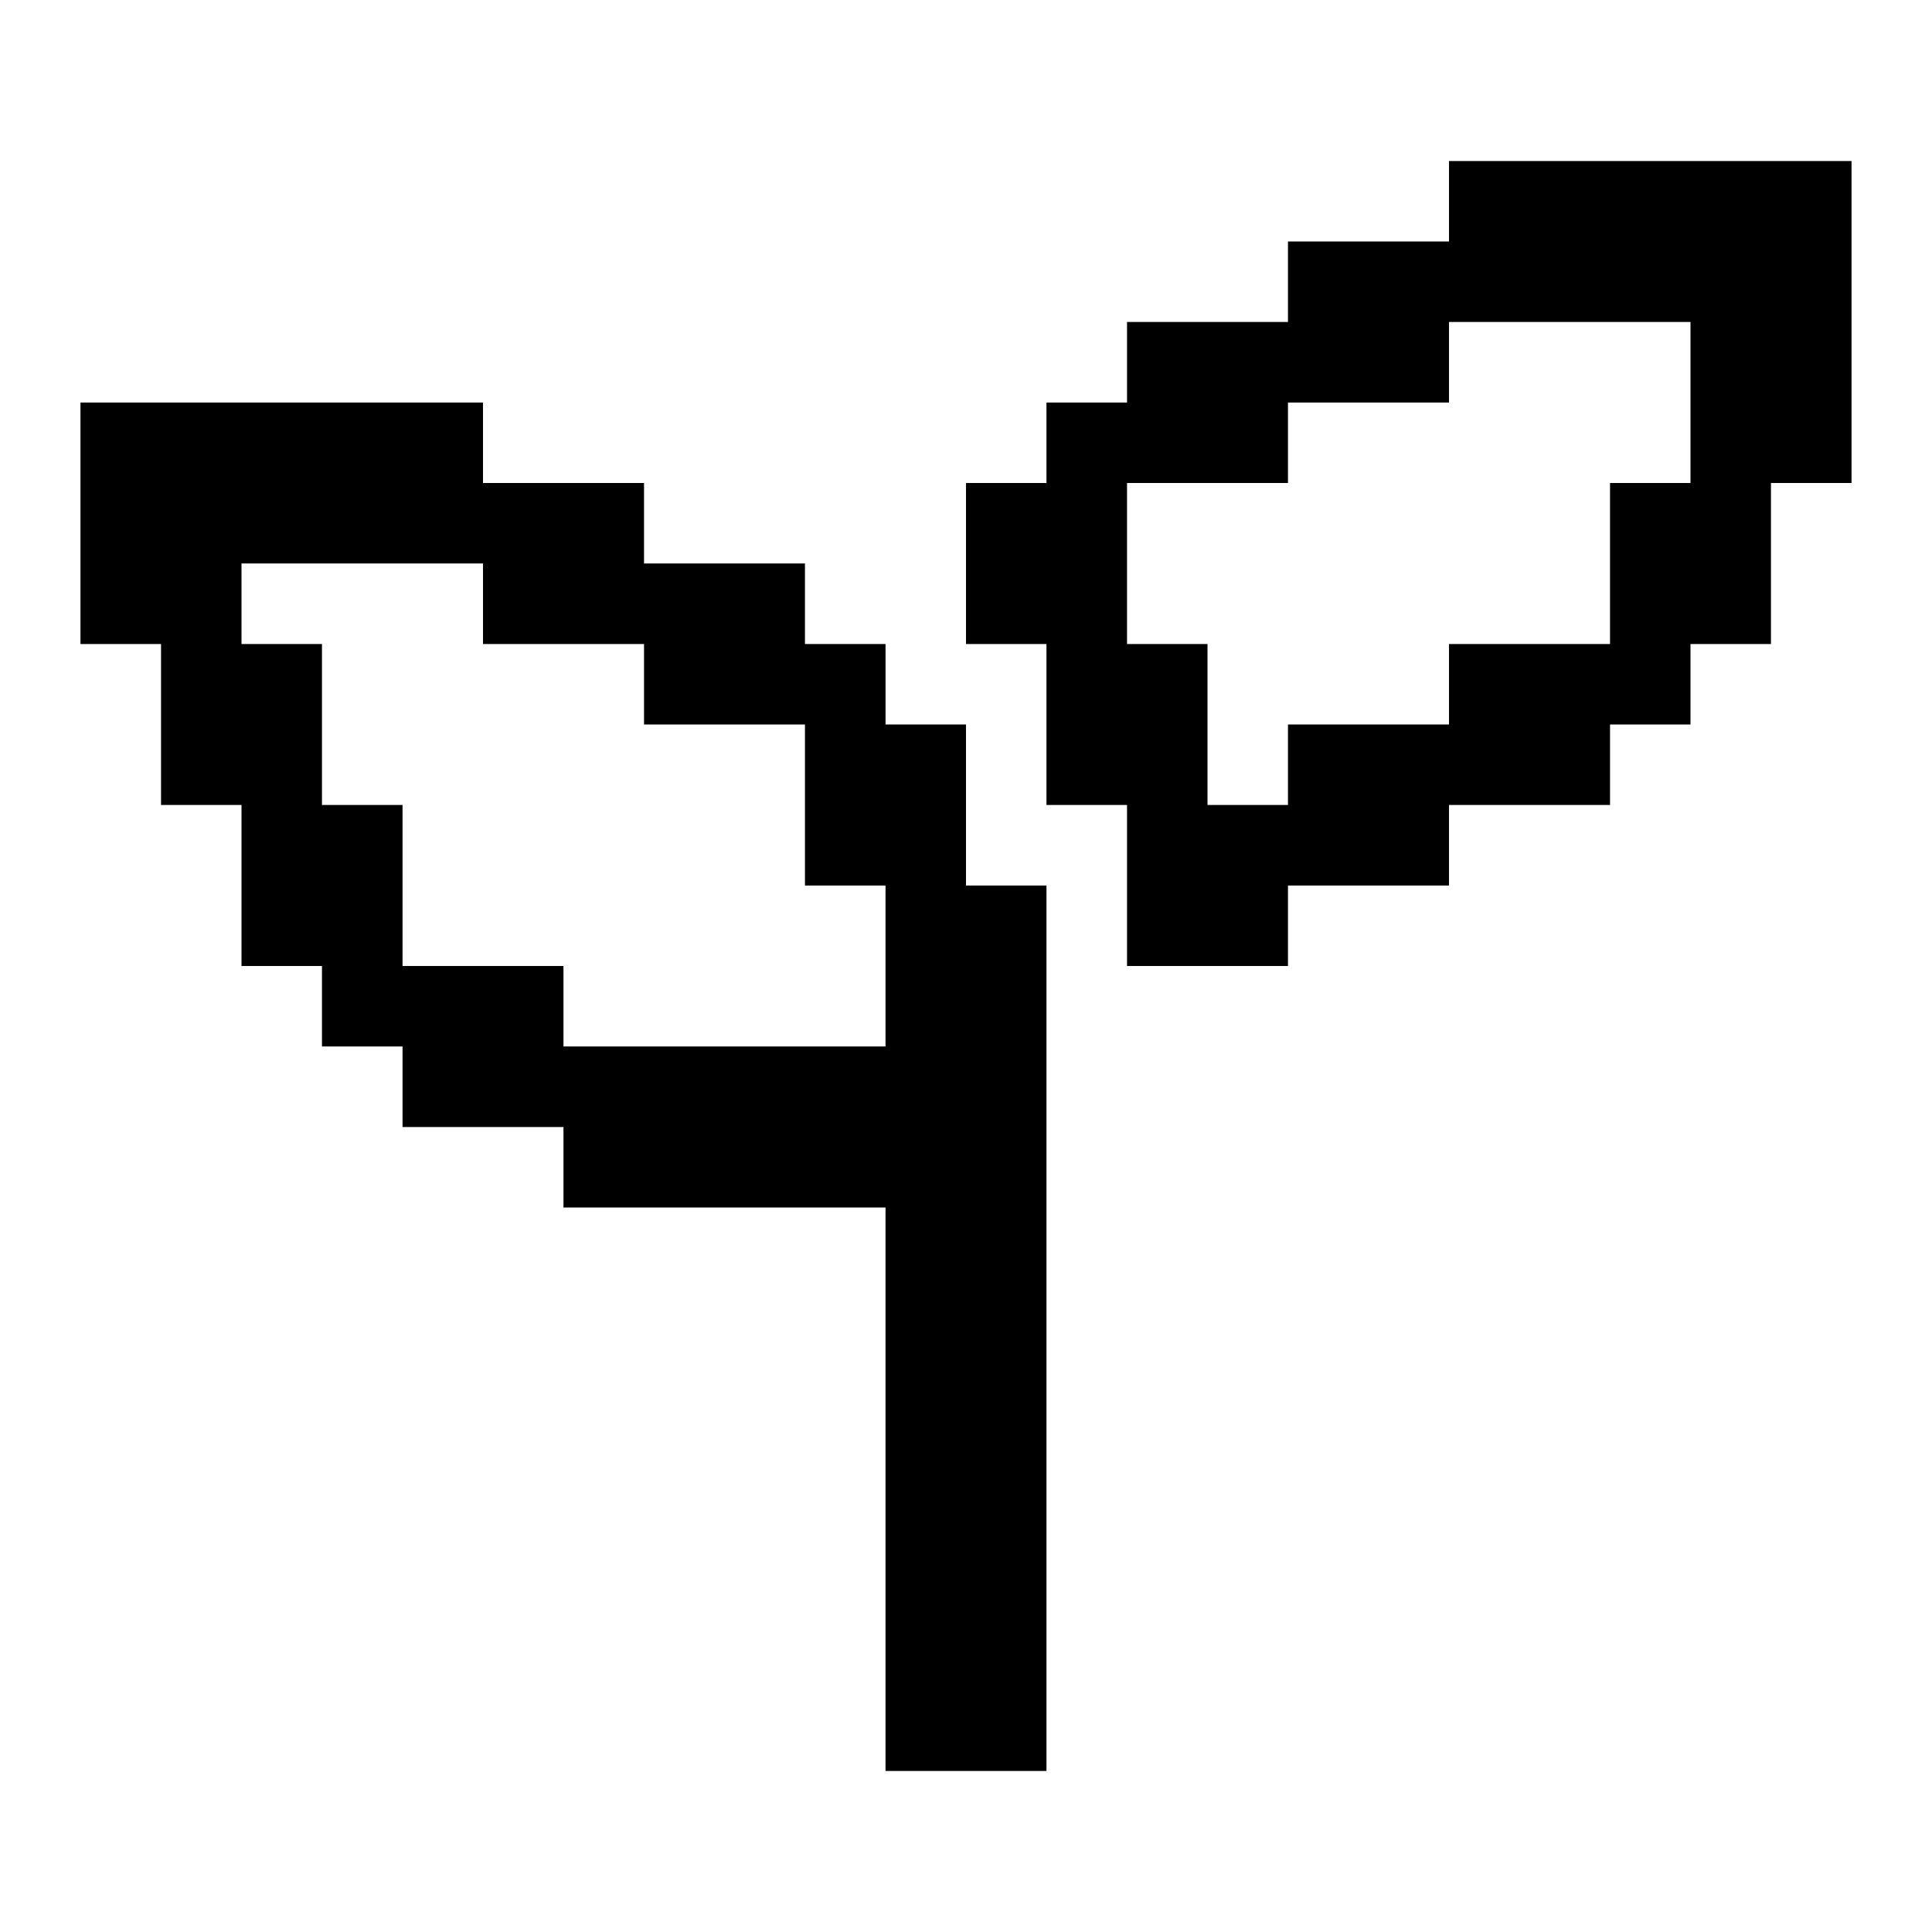 <svg width="20" height="20" viewBox="0 0 20 20" fill="none" xmlns="http://www.w3.org/2000/svg">
<path d="M15 1.667V2.5H13.333V3.333H11.667V4.167H10.833V5H10V6.667H10.833V8.333H11.667V10H13.333V9.167H15V8.333H16.667V7.5H17.5V6.667H18.333V5H19.167V1.667H15ZM16.667 5V6.667H15V7.5H13.333V8.333H12.5V6.667H11.667V5H13.333V4.167H15V3.333H17.5V5H16.667Z" fill="#FF2D55" style="fill:#FF2D55;fill:color(display-p3 1 0.176 0.333);fill-opacity:1;"/>
<path d="M10 7.5H9.167V6.667H8.333V5.833H6.667V5H5V4.167H0.833V6.667H1.667V8.333H2.5V10H3.333V10.833H4.167V11.667H5.833V12.5H9.167V18.333H10.833V9.167H10V7.5ZM4.167 10V8.333H3.333V6.667H2.5V5.833H5V6.667H6.667V7.5H8.333V9.167H9.167V10.833H5.833V10H4.167Z" fill="#FF2D55" style="fill:#FF2D55;fill:color(display-p3 1 0.176 0.333);fill-opacity:1;"/>
</svg>
